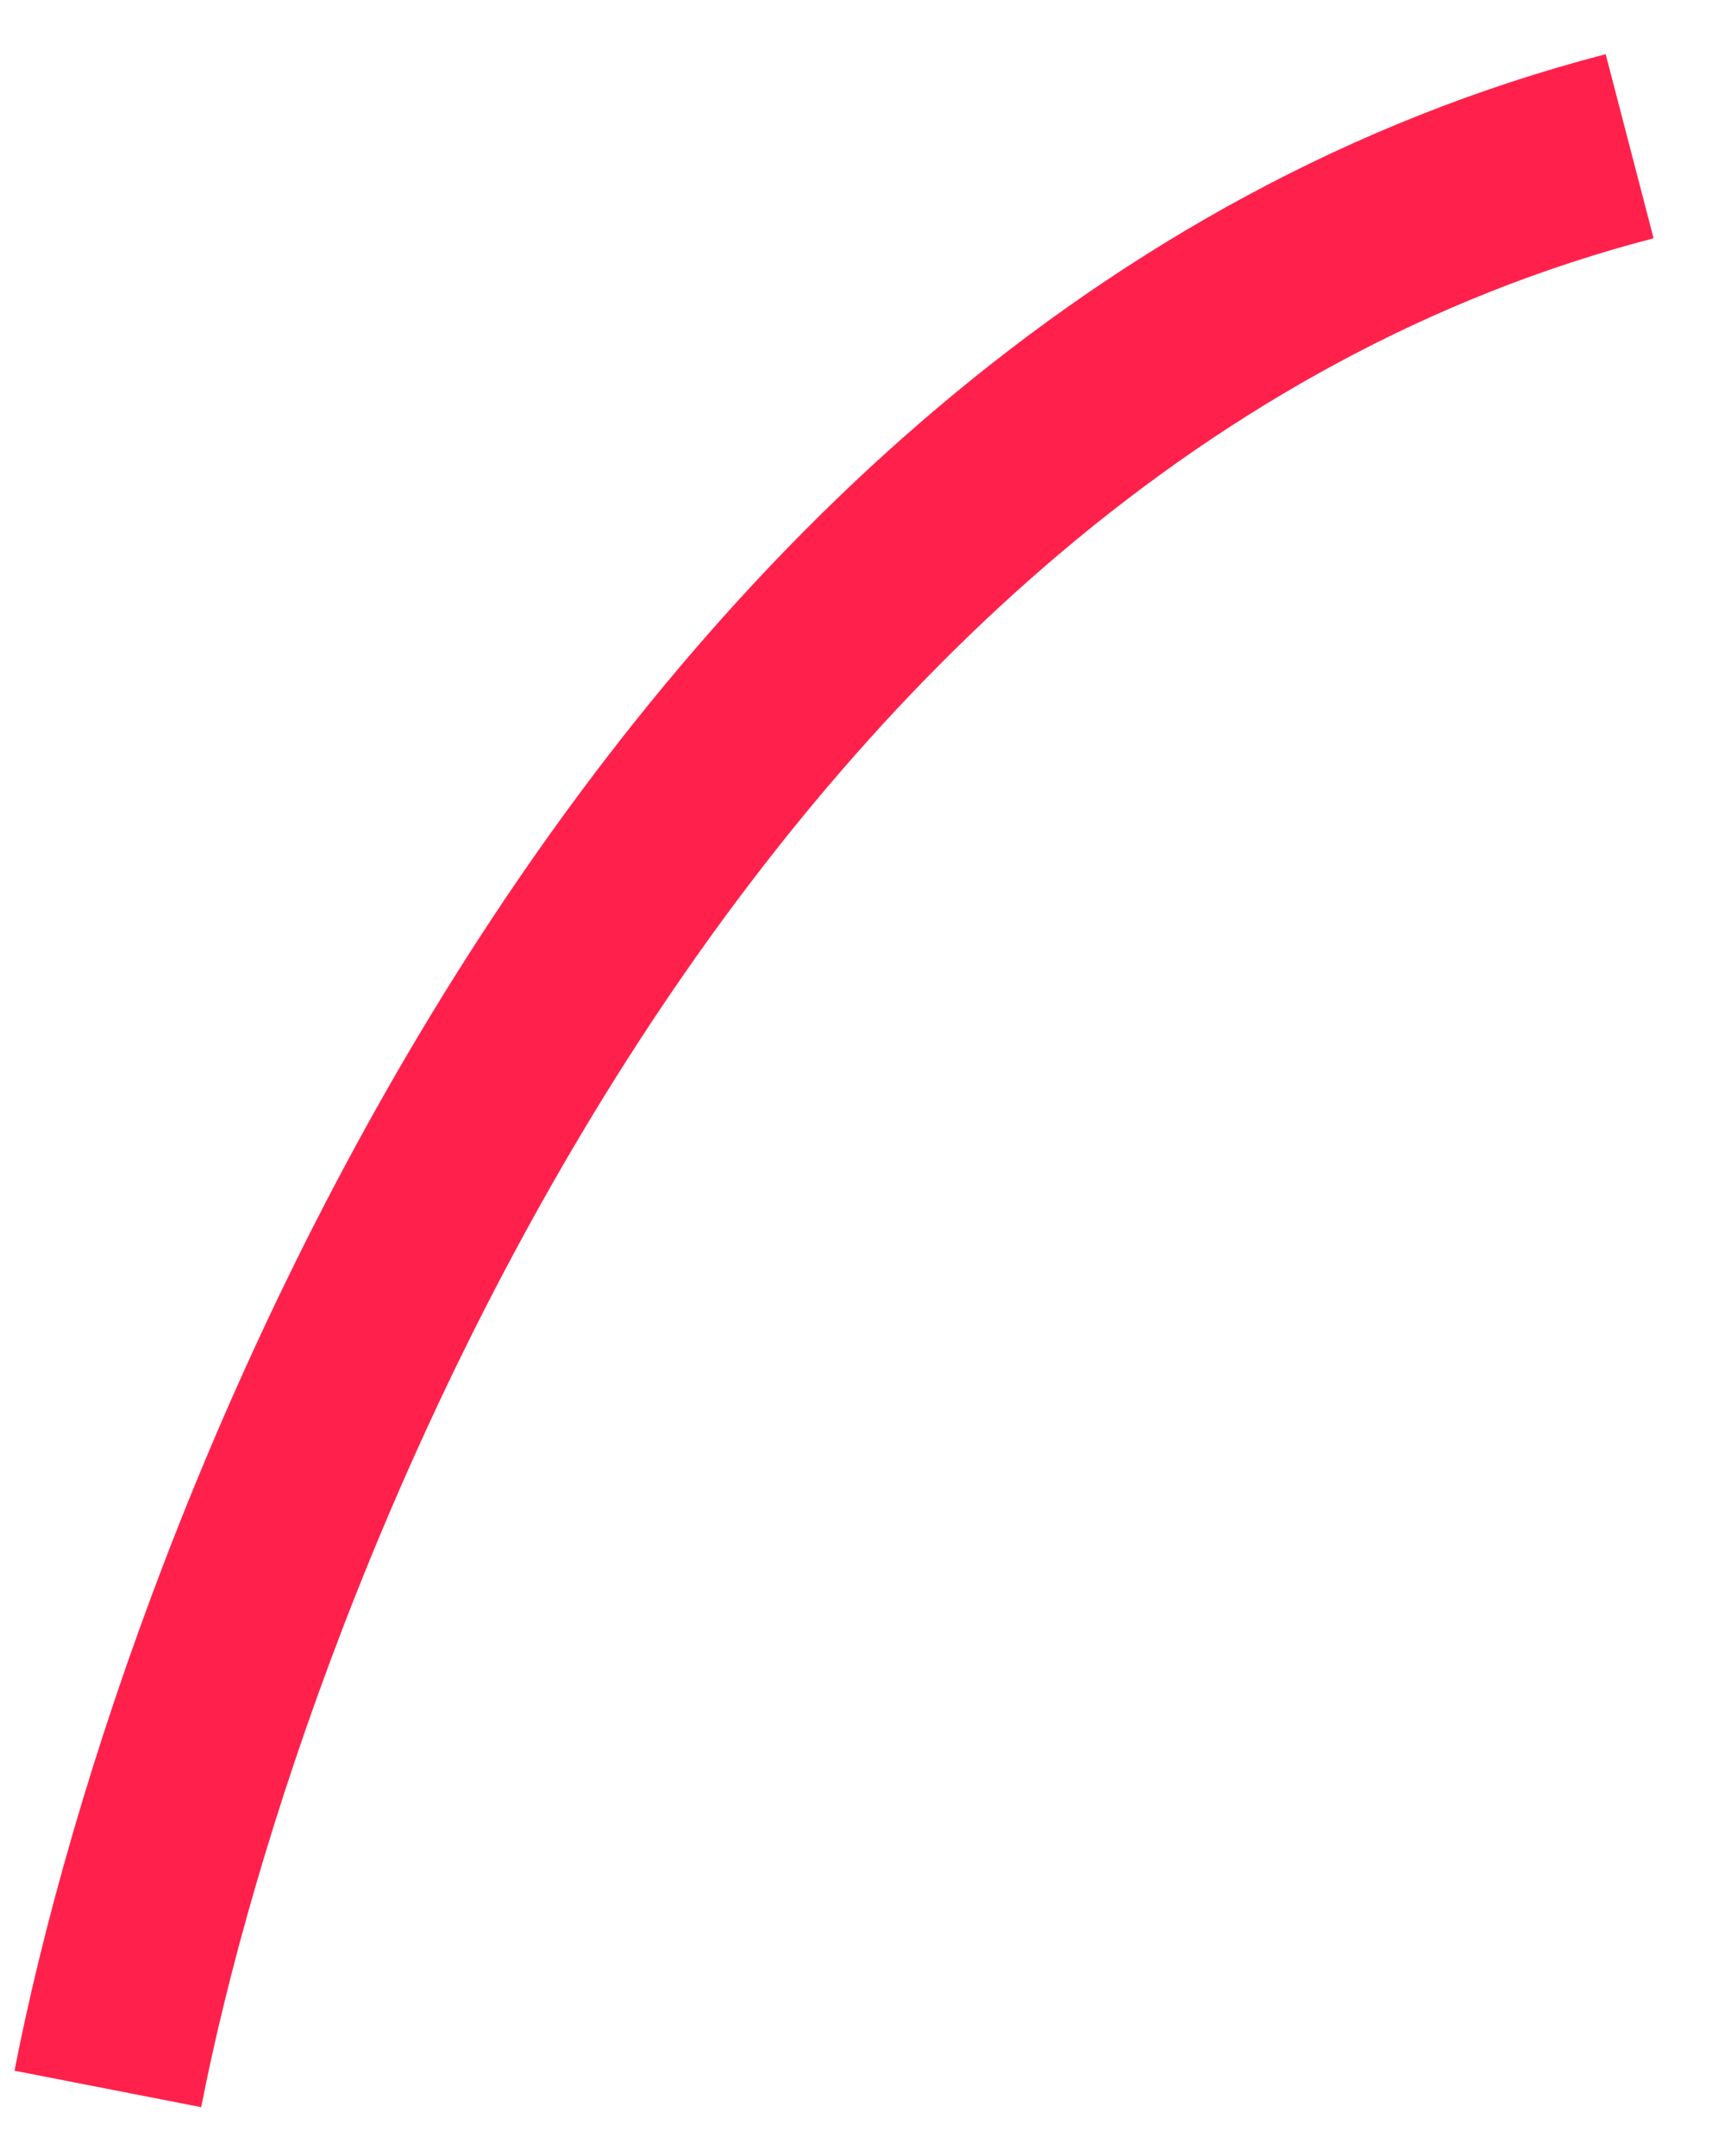 <?xml version="1.0" encoding="UTF-8"?> <svg xmlns="http://www.w3.org/2000/svg" width="27" height="34" viewBox="0 0 27 34" fill="none"> <path d="M1.701 32.941C3.372 24.377 10.511 6.259 25.701 2.306" stroke="#FF214C" stroke-width="3"></path> </svg> 